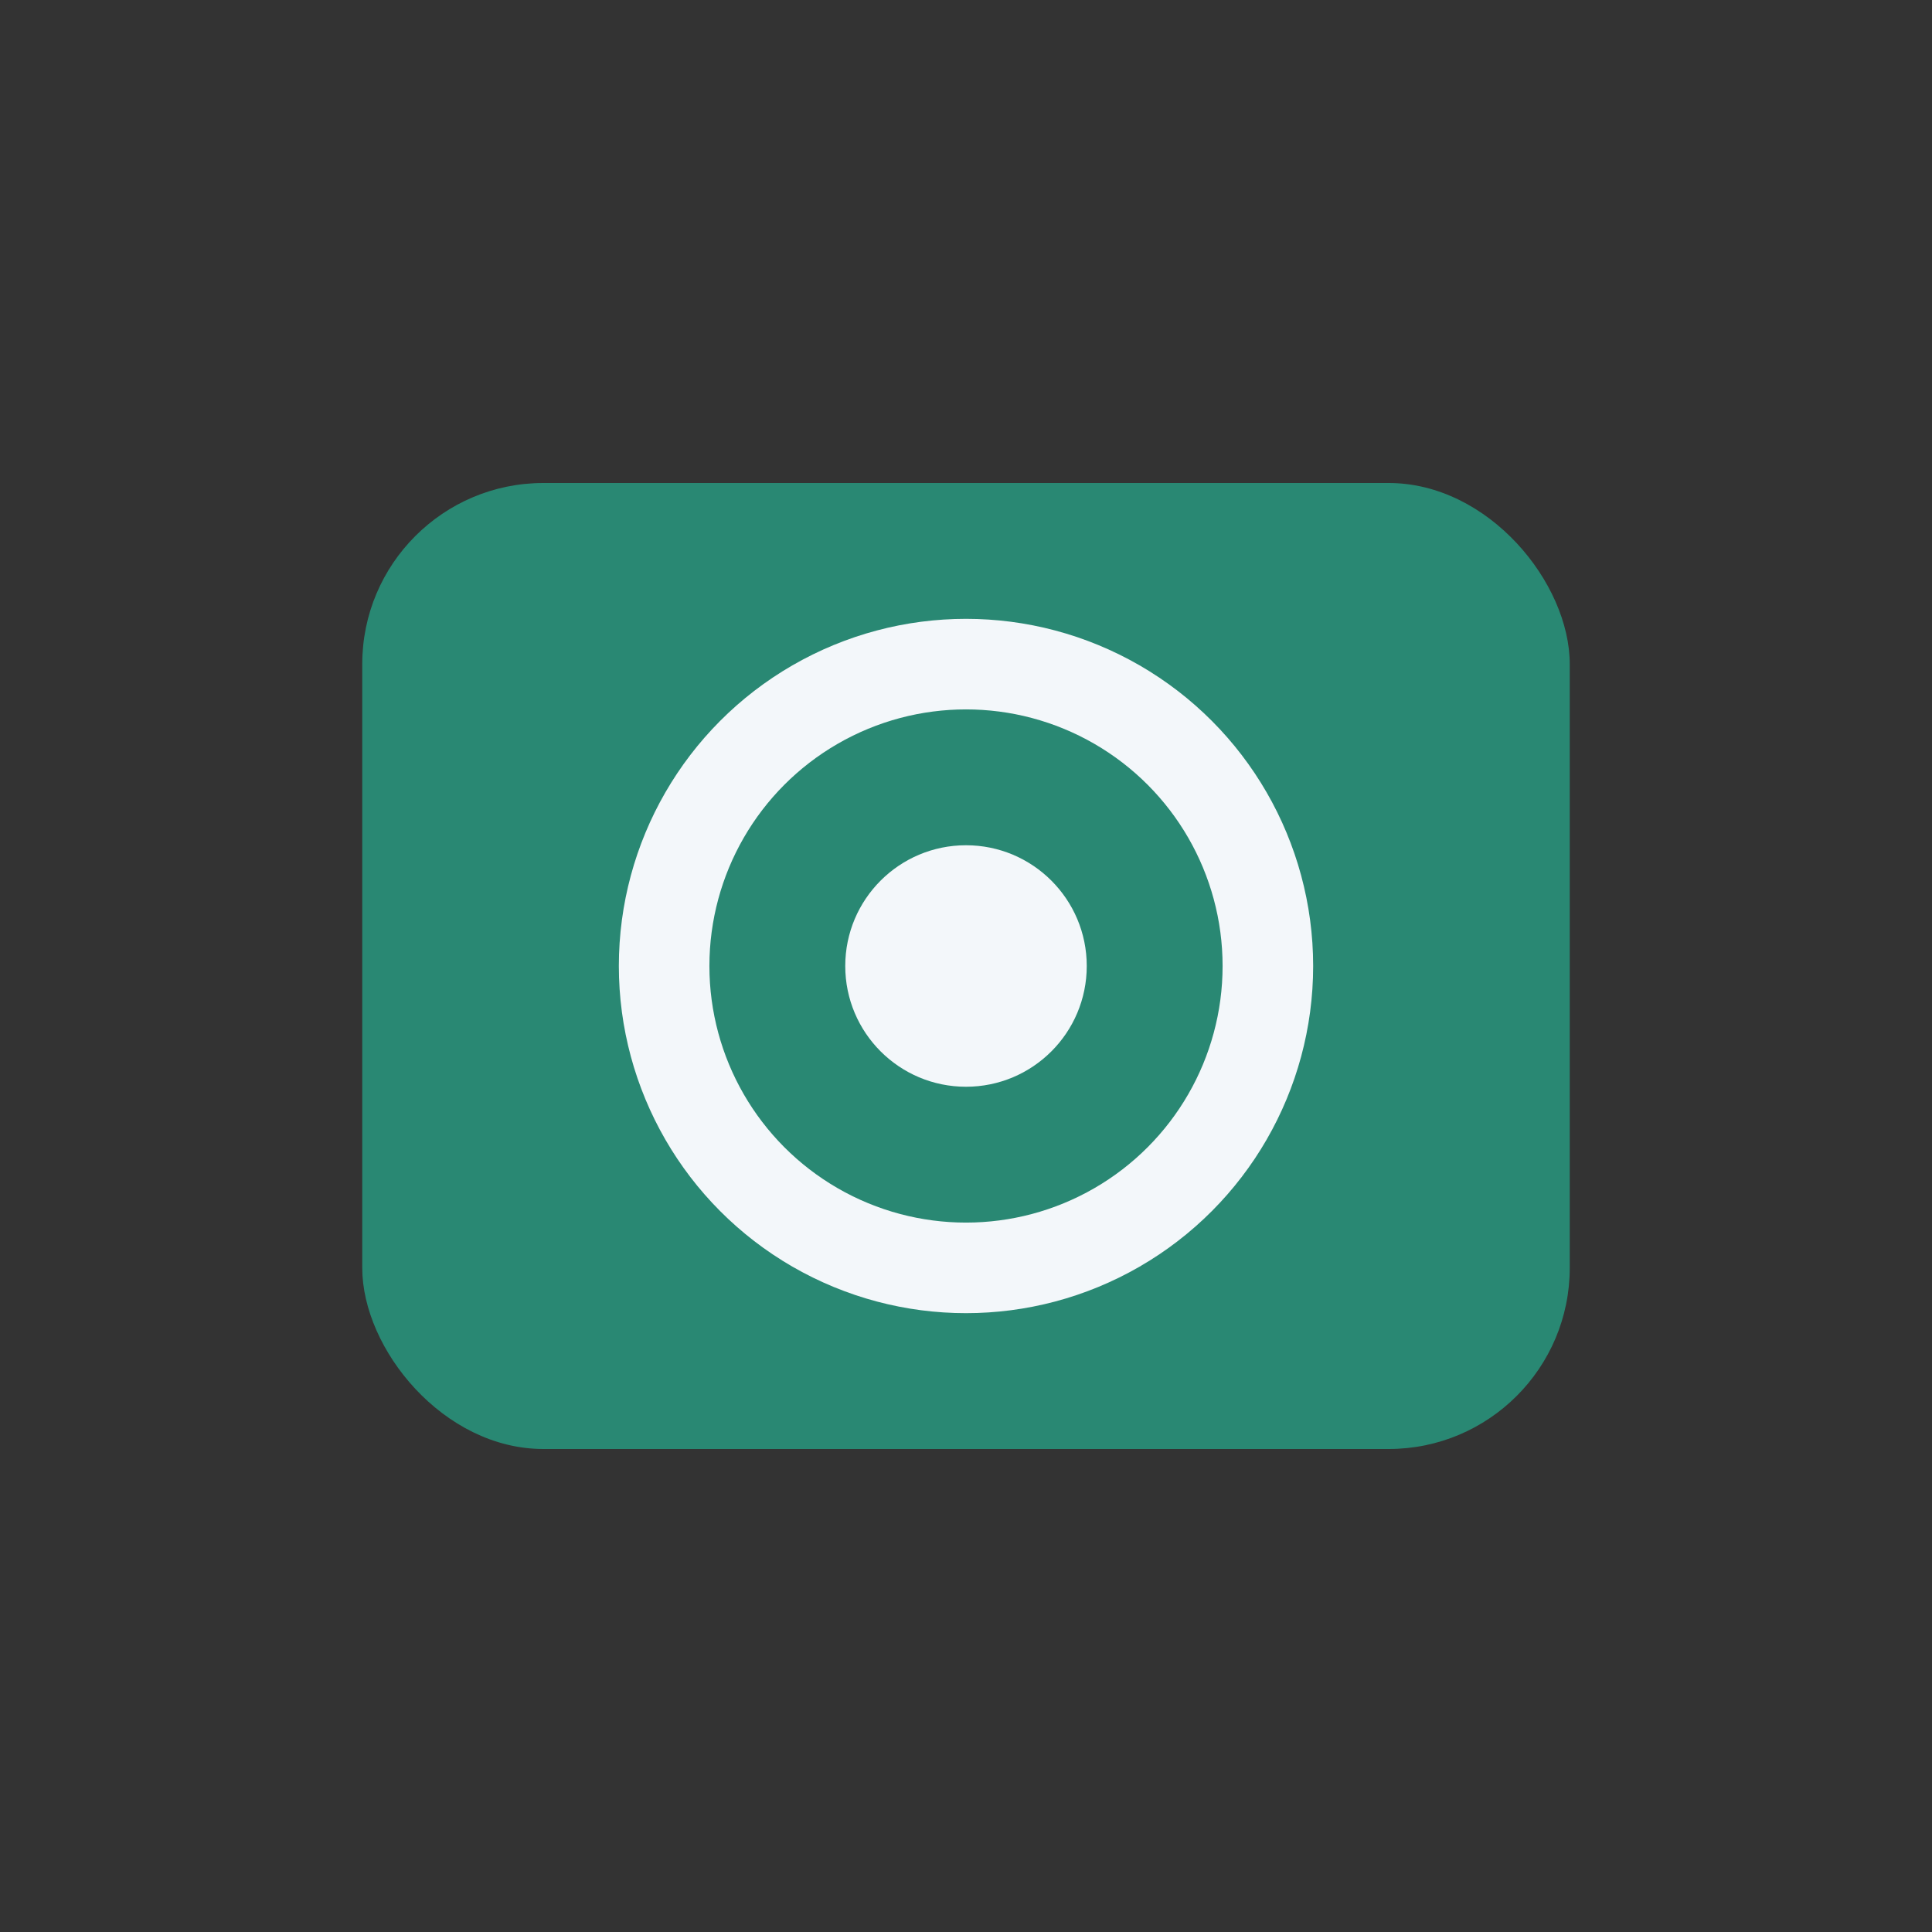 <?xml version="1.0" encoding="UTF-8"?>
<svg xmlns="http://www.w3.org/2000/svg" width="32" height="32" viewBox="0 0 32 32"><rect x="0" y="0" width="32" height="32" fill="#333333" stroke="none"/><rect x="6" y="8" width="20" height="16" rx="3" fill="#298873" /><circle cx="16" cy="16" r="5" fill="none" stroke="#F3F7FA" stroke-width="1.5"/><circle cx="16" cy="16" r="2" fill="#F3F7FA" /></svg>
